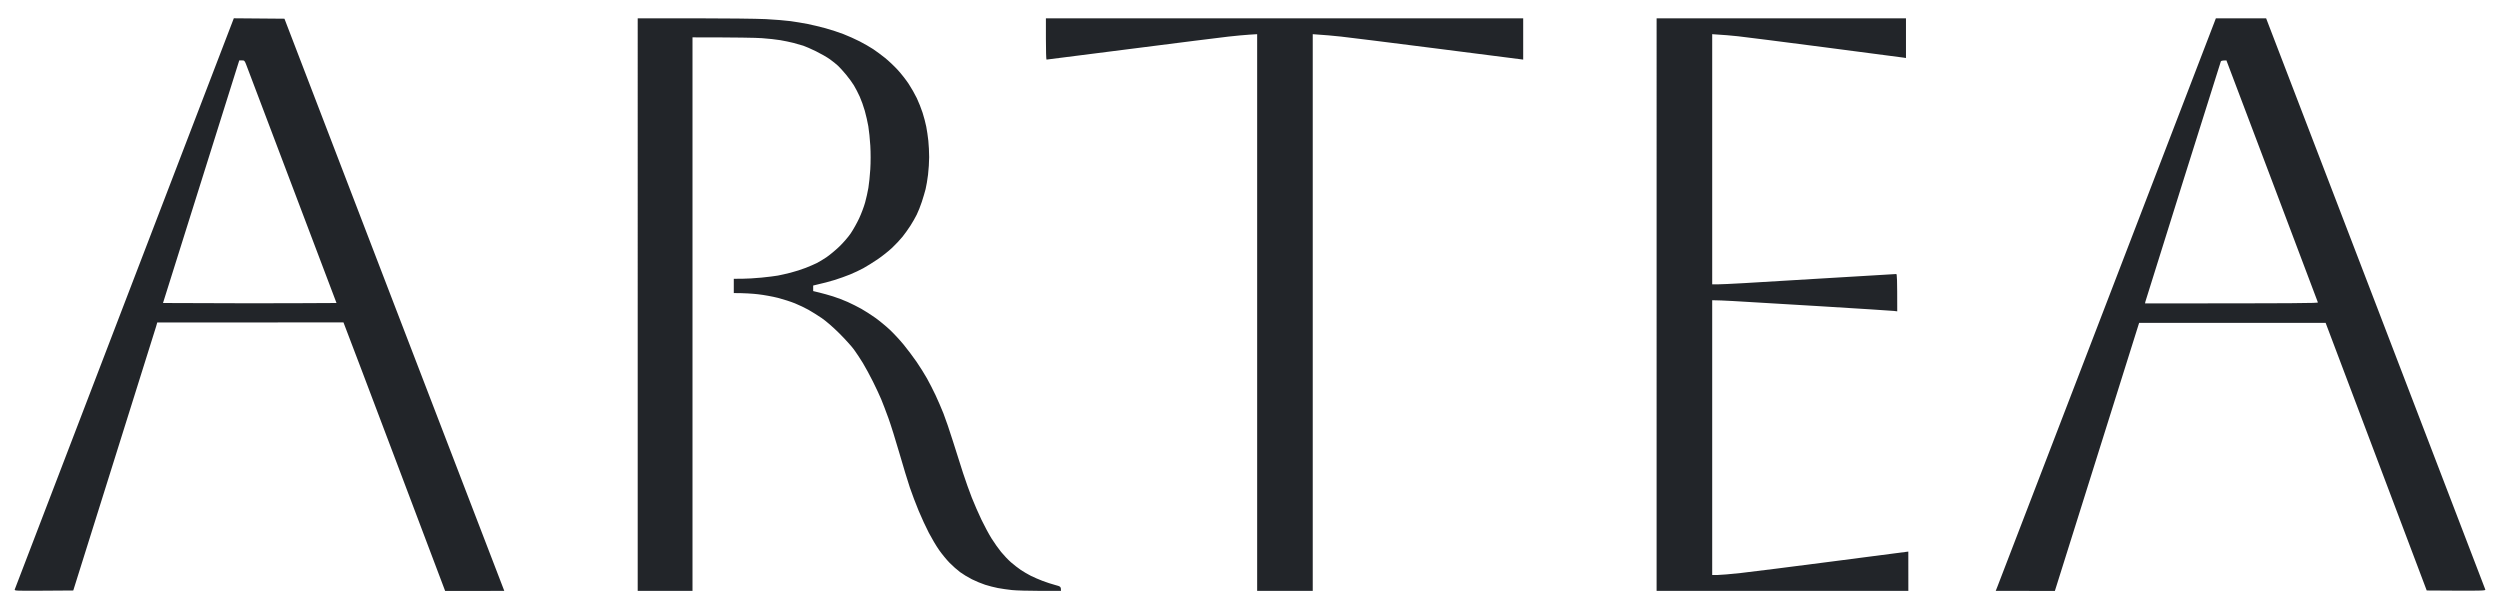 <svg version="1.2" xmlns="http://www.w3.org/2000/svg" viewBox="0 0 3148 768" width="500" height="122">
	<style>
		.s0 { fill: #222529 } 
	</style>
	<path id="Color Fill 1" fill-rule="evenodd" class="s0" d="m294.42 22.97l63.76 0.53 136.7 356c75.19 195.8 137.47 357.91 140.12 364.5l-74.5 0.03-60.95-161.27c-33.52-88.69-62.32-164.76-67.05-176.83l-234.5 0.07-1.49 5.25c-0.82 2.89-24.61 78.83-104.26 332.25l-37.13 0.25c-34.95 0.24-37.09 0.15-36.59-1.5 0.29-0.96 62.49-163.19 138.21-360.51zm508.58 0.02h70.5c38.77 0 79.61 0.47 90.75 1.03 11.14 0.57 25.2 1.72 31.25 2.55 6.05 0.83 15.72 2.44 21.5 3.58 5.77 1.14 15.9 3.56 22.5 5.37 6.6 1.81 16.72 5.12 22.5 7.35 5.77 2.23 15 6.36 20.5 9.18 5.5 2.82 13.15 7.22 17 9.77 3.85 2.56 10.63 7.58 15.07 11.16 4.43 3.58 11.57 10.34 15.86 15.01 4.29 4.68 10.47 12.55 13.74 17.5 3.27 4.95 7.88 13.05 10.25 18 2.37 4.95 5.68 13.28 7.34 18.5 1.67 5.23 3.74 13.1 4.6 17.5 0.87 4.4 2.04 12.39 2.61 17.75 0.56 5.37 1.03 14.59 1.03 20.5 0 5.92-0.63 15.93-1.41 22.25-0.78 6.33-2.15 14.43-3.05 18-0.9 3.58-3.03 10.78-4.73 16-1.7 5.23-4.6 12.54-6.45 16.25-1.85 3.72-5.45 10.02-8.02 14-2.56 3.99-6.99 10.18-9.84 13.75-2.85 3.58-8.77 9.88-13.14 14-4.38 4.13-12.66 10.69-18.41 14.59-5.75 3.89-13.83 8.92-17.95 11.16-4.13 2.25-11.55 5.75-16.5 7.78-4.95 2.04-13.73 5.17-19.5 6.97-5.78 1.79-14.22 4.1-27.04 7l0.01 7 7.77 1.87c4.27 1.02 12.03 3.2 17.26 4.83 5.22 1.64 13.55 4.81 18.5 7.05 4.95 2.24 12.6 6.08 17 8.54 4.4 2.45 12.27 7.51 17.5 11.22 5.22 3.72 13.51 10.53 18.42 15.13 4.9 4.6 12.78 13.09 17.5 18.86 4.73 5.78 12 15.45 16.18 21.5 4.17 6.05 10.1 15.5 13.17 21 3.07 5.5 7.9 14.95 10.74 21 2.84 6.05 7.32 16.4 9.95 23 2.63 6.6 8.01 22.35 11.96 35 3.94 12.65 9.66 30.65 12.71 40 3.04 9.35 8.01 23.3 11.04 31 3.03 7.7 8.53 20.3 12.23 28 3.7 7.7 9.4 18.28 12.67 23.5 3.27 5.23 8.69 12.88 12.04 17 3.36 4.13 8.98 10.01 12.5 13.08 3.51 3.07 9.09 7.39 12.39 9.61 3.3 2.22 8.92 5.51 12.5 7.31 3.57 1.8 10.32 4.72 15 6.5 4.67 1.78 11.77 4.08 15.76 5.12 6.79 1.76 7.25 2.06 7.24 7.38h-26c-14.3 0-30.39-0.46-35.75-1.03-5.36-0.57-13.35-1.72-17.75-2.56-4.4-0.84-11.6-2.69-16-4.11-4.4-1.42-11.83-4.49-16.5-6.83-4.68-2.33-11.43-6.41-15-9.05-3.58-2.64-9.59-7.98-13.38-11.86-3.78-3.88-9.7-11.11-13.16-16.06-3.46-4.95-9.22-14.62-12.8-21.5-3.59-6.87-9.41-19.47-12.94-28-3.53-8.52-8.51-21.68-11.07-29.25-2.56-7.56-8.44-26.91-13.08-43-4.63-16.08-10.88-36-13.87-44.25-2.99-8.25-7.07-18.93-9.07-23.75-2-4.81-6.72-14.93-10.51-22.5-3.78-7.56-9.46-18.02-12.63-23.25-3.17-5.22-8.24-12.87-11.26-17-3.02-4.12-11.4-13.36-18.61-20.53-7.88-7.82-16.72-15.46-22.12-19.11-4.95-3.34-12.38-7.99-16.5-10.32-4.13-2.33-11.78-5.97-17-8.09-5.23-2.12-14.9-5.23-21.5-6.92-6.6-1.68-17.85-3.72-25-4.53-7.15-0.81-16.94-1.48-30.5-1.5v-18l10.25-0.02c5.64-0.01 16.77-0.66 24.75-1.45 7.97-0.79 17.2-1.94 20.5-2.56 3.3-0.61 10.5-2.24 16-3.63 5.5-1.38 14.05-4.11 19-6.06 4.95-1.95 11.25-4.67 14-6.05 2.75-1.38 8.15-4.62 12-7.21 3.85-2.58 11.05-8.53 16-13.21 5.02-4.75 11.51-12.22 14.69-16.91 3.13-4.62 7.9-13.12 10.61-18.9 2.7-5.77 6.1-14.77 7.54-20 1.45-5.22 3.31-13.55 4.14-18.5 0.83-4.95 1.92-15.52 2.41-23.5 0.53-8.51 0.54-20.69 0.02-29.5-0.48-8.25-1.62-19.27-2.51-24.5-0.9-5.22-2.89-14-4.44-19.5-1.54-5.5-4.44-13.6-6.45-18-2-4.4-5.27-10.7-7.26-14-1.98-3.3-6.41-9.37-9.84-13.5-3.43-4.12-7.96-9.13-10.07-11.12-2.11-1.99-6.77-5.73-10.34-8.3-3.58-2.57-11.45-7.09-17.5-10.04-6.05-2.96-13.25-6.11-16-7.02-2.75-0.91-8.38-2.51-12.5-3.56-4.13-1.05-11.55-2.6-16.5-3.43-4.95-0.84-15.3-1.97-23-2.51-7.7-0.55-30.54-1-87.5-1.02v697h-69zm514 0h601v52l-3.75-0.49c-2.06-0.27-49.88-6.38-106.25-13.57-56.38-7.2-110.15-13.91-119.5-14.93-9.35-1.01-21.16-2.1-35.5-3.01v701h-70v-701l-9.75 0.59c-5.36 0.32-17.18 1.41-26.25 2.43-9.08 1.01-64.2 7.94-122.5 15.4-58.3 7.46-106.34 13.57-106.75 13.58-0.41 0-0.75-11.7-0.75-26zm769 0h314v50l-3.25-0.51c-1.79-0.28-46.23-6.11-98.75-12.94-52.53-6.83-101.8-13.1-109.5-13.93-7.7-0.84-18.16-1.76-32.5-2.62v315l6.75 0.01c3.71 0 18.67-0.69 33.25-1.53 14.57-0.84 63.4-3.76 108.5-6.5 45.1-2.73 82.56-4.97 83.25-4.97 0.96-0.01 1.25 5.36 1.25 46.99l-4.25-0.52c-2.34-0.29-44.53-2.98-93.75-5.98-49.23-3-98.05-5.91-108.5-6.47-10.45-0.56-20.69-1.02-26.5-1.03v346h6.5c3.57 0 16.96-1.15 29.75-2.55 12.79-1.41 64.42-7.93 114.75-14.48 50.32-6.56 92.5-12.05 95.96-12.47l0.04 49.5h-317zm704.22 0h63.28l137.72 358.75c75.74 197.32 137.96 359.54 138.25 360.5 0.5 1.65-1.64 1.74-73.75 1.25l-127.29-337h-234.84l-106.09 337.53-74.5-0.03 2.09-5.25c1.15-2.88 62.62-162.75 136.62-355.25 73.99-192.5 135.42-352.36 136.52-355.25zm-2584.97 358.5c85.44 0.4 134.6 0.4 164.36 0.26l54.11-0.26c-85.75-226.3-111.79-295.03-113.19-298.75-2.43-6.49-2.66-6.75-5.89-6.75h-3.37zm2591.24-304.25c-0.26 0.69-21.63 68.53-47.5 150.75-25.86 82.23-47.24 150.52-47.51 151.75l-0.47 2.25c195.7 0 217.93-0.25 217.67-1.25-0.17-0.68-26.16-69.53-57.75-152.98l-57.42-151.74c-5.08-0.02-6.76 0.54-7.02 1.22z"/>
</svg>